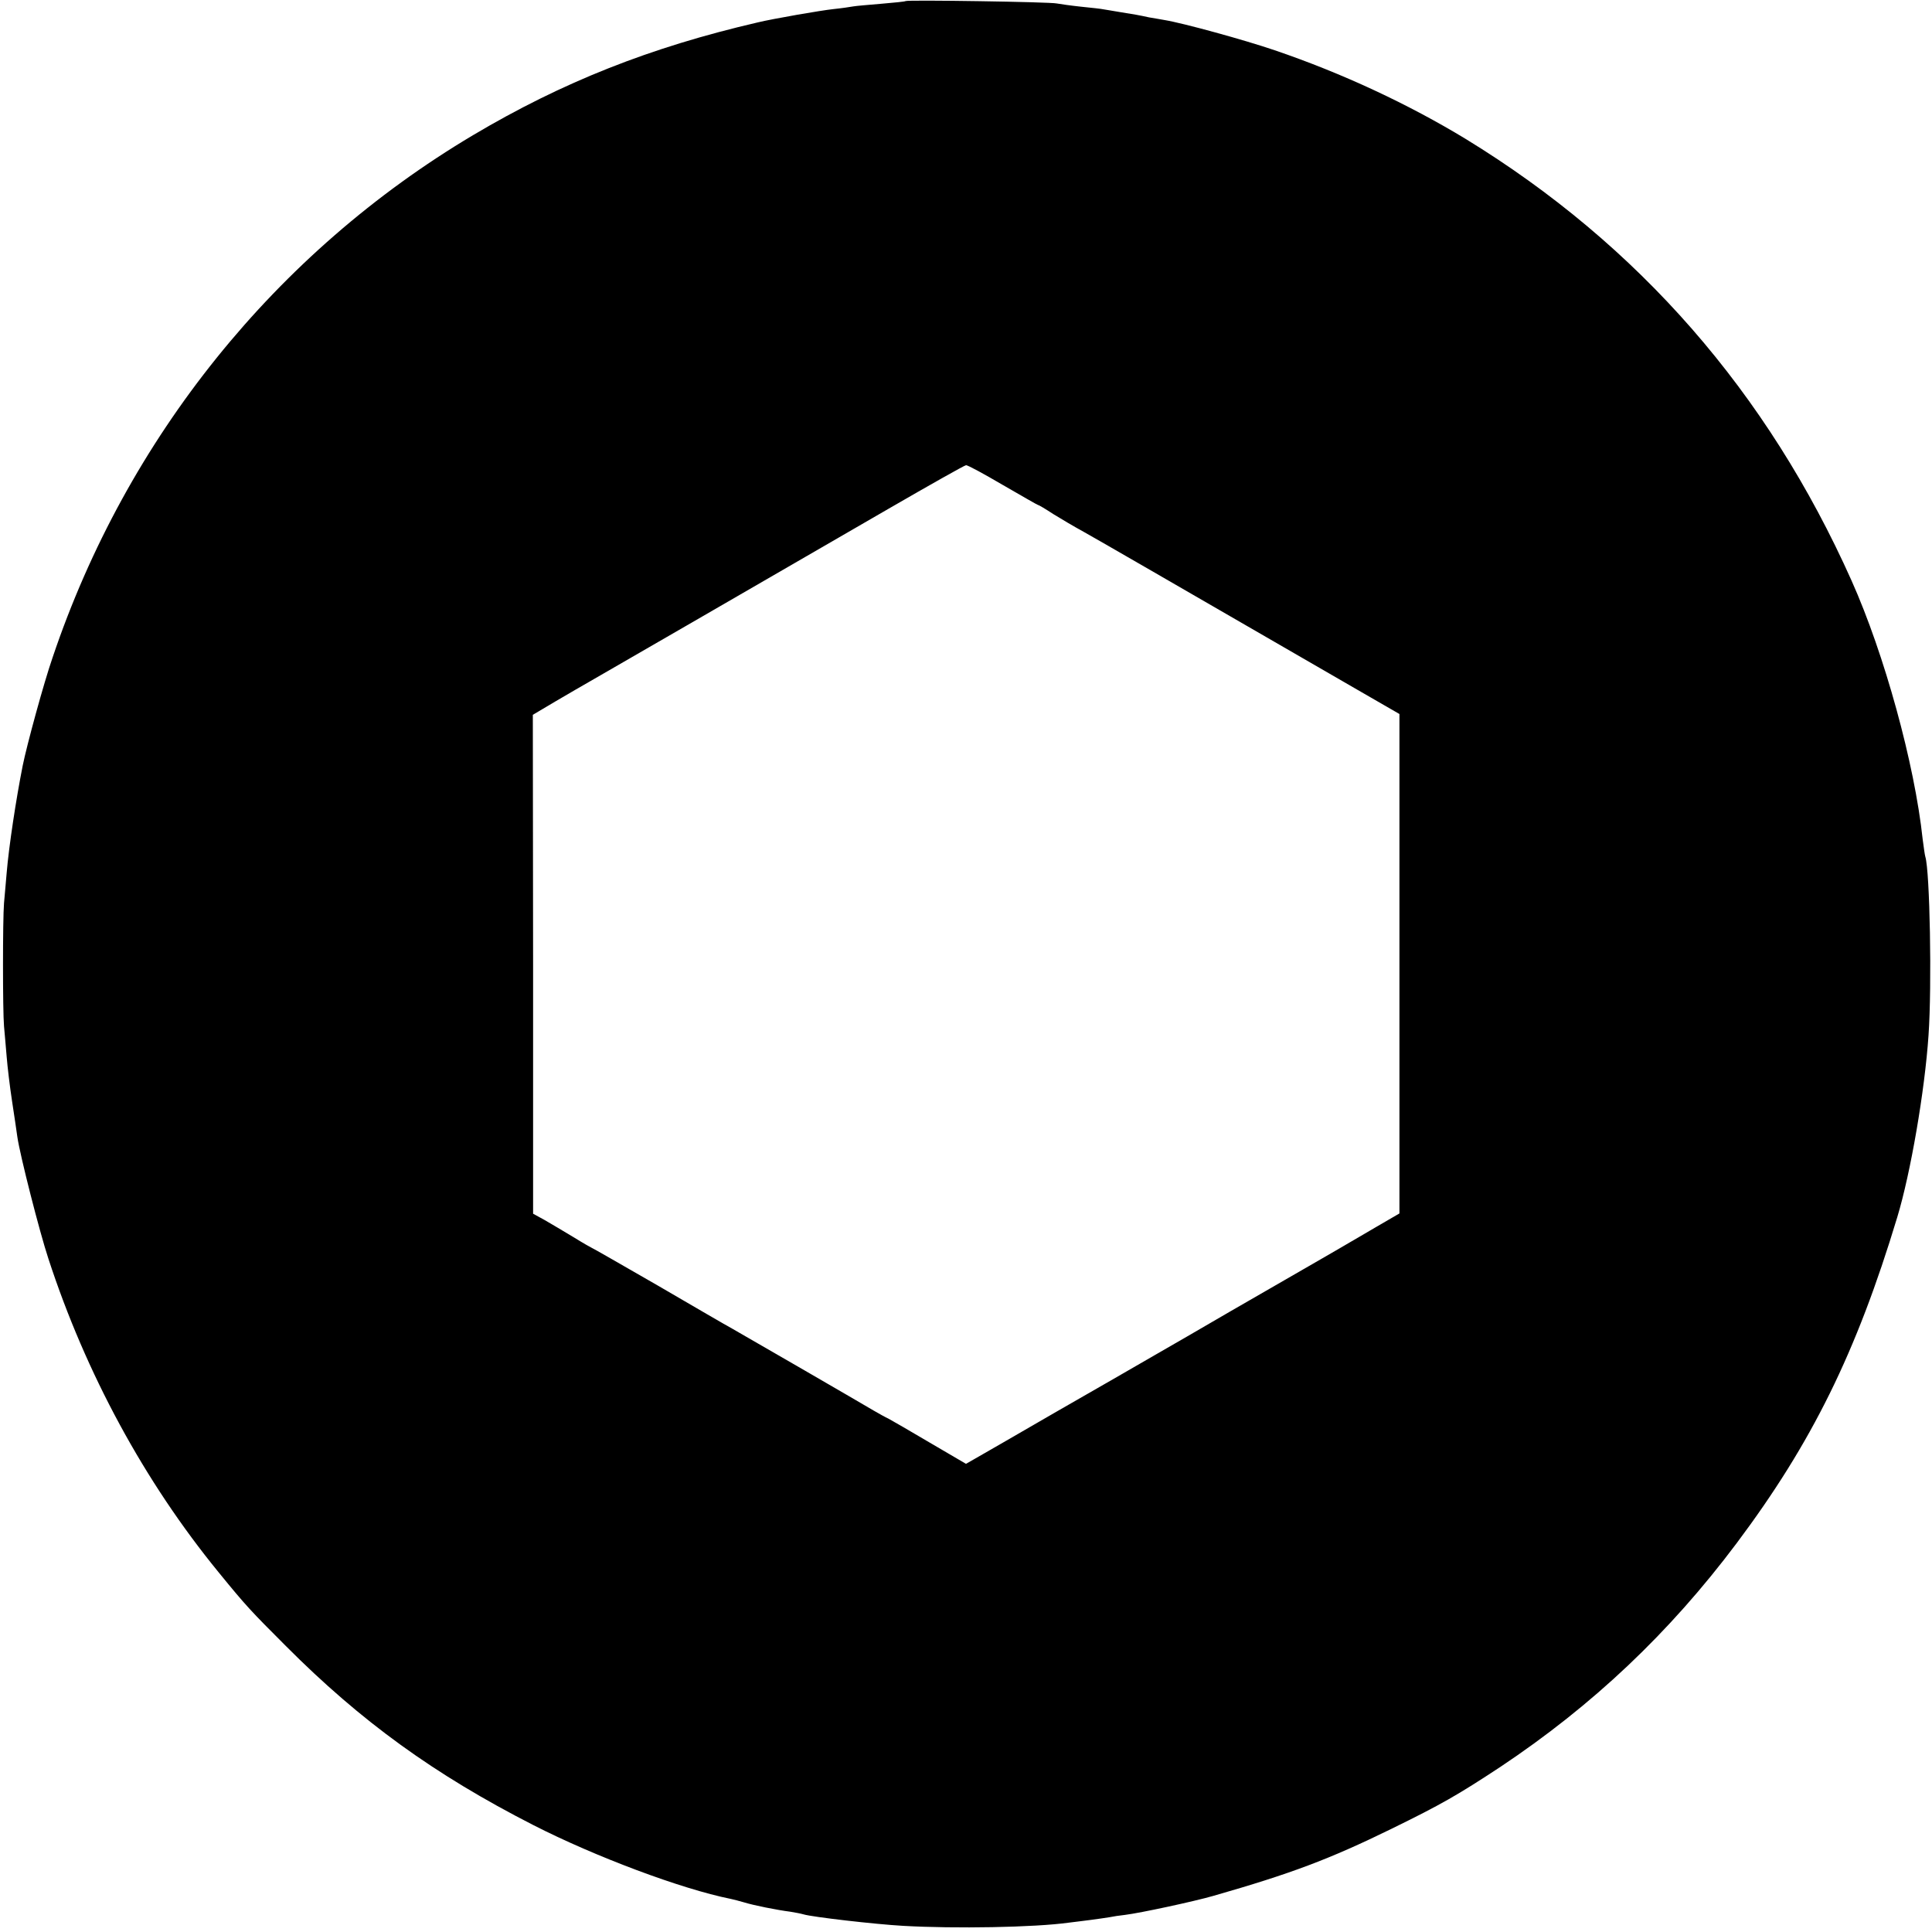 <?xml version="1.0" standalone="no"?>
<!DOCTYPE svg PUBLIC "-//W3C//DTD SVG 20010904//EN"
 "http://www.w3.org/TR/2001/REC-SVG-20010904/DTD/svg10.dtd">
<svg version="1.0" xmlns="http://www.w3.org/2000/svg"
 width="723pt" height="723pt" viewBox="0 0 723 723"
 preserveAspectRatio="xMidYMid meet">
<g transform="translate(0,723) scale(0.1,-0.1)"
fill="#000000" stroke="none">
<path d="M3389 7226 c-2 -2 -43 -6 -90 -10 -47 -4 -95 -8 -106 -10 -11 -2 -44
-7 -74 -10 -47 -5 -226 -36 -284 -50 -401 -93 -730 -223 -1065 -422 -738 -439
-1296 -1132 -1573 -1954 -33 -95 -97 -330 -112 -405 -25 -126 -52 -304 -60
-401 -3 -38 -8 -89 -10 -114 -5 -60 -5 -403 0 -460 2 -25 7 -76 10 -115 3 -38
12 -113 20 -165 8 -52 17 -113 20 -135 10 -69 83 -355 116 -455 140 -429 359
-834 638 -1175 102 -125 118 -142 251 -275 281 -282 556 -481 926 -670 231
-118 554 -239 738 -276 10 -2 33 -8 50 -13 35 -11 125 -29 173 -35 18 -3 40
-7 50 -10 33 -10 267 -37 373 -43 193 -11 491 -6 620 12 19 2 55 7 80 10 25 3
56 8 70 10 14 3 41 7 60 9 57 7 257 50 330 71 290 83 434 137 665 250 190 93
249 127 410 233 345 230 632 501 884 837 281 375 448 713 601 1220 50 165 103
473 117 681 13 186 5 614 -12 668 -2 6 -6 36 -10 66 -30 281 -143 692 -266
967 -315 705 -797 1257 -1444 1653 -214 130 -462 246 -715 332 -111 38 -344
102 -412 113 -18 3 -44 8 -58 10 -36 8 -59 12 -110 20 -25 4 -52 9 -60 10 -8
2 -46 6 -85 10 -38 4 -79 10 -90 12 -24 6 -560 14 -566 9z m364 -1811 c71 -41
130 -75 132 -75 3 0 28 -15 57 -34 29 -18 80 -48 113 -66 52 -29 303 -174
1026 -592 l156 -90 0 -934 0 -935 -86 -50 c-47 -28 -93 -54 -101 -59 -8 -5
-55 -32 -105 -61 -102 -59 -87 -50 -340 -196 -104 -61 -233 -135 -285 -165
-52 -30 -216 -125 -365 -210 -148 -86 -286 -165 -305 -176 l-35 -20 -135 79
c-74 44 -144 84 -155 90 -11 5 -36 19 -55 30 -40 24 -477 277 -530 307 -19 10
-144 83 -278 161 -134 77 -245 141 -247 141 -1 0 -33 18 -70 41 -37 22 -85 51
-108 64 l-42 23 0 934 -1 933 86 51 c48 28 106 62 131 76 44 25 599 346 1114
644 154 89 285 163 290 163 6 1 68 -33 138 -74z"/>
</g>
</svg>
